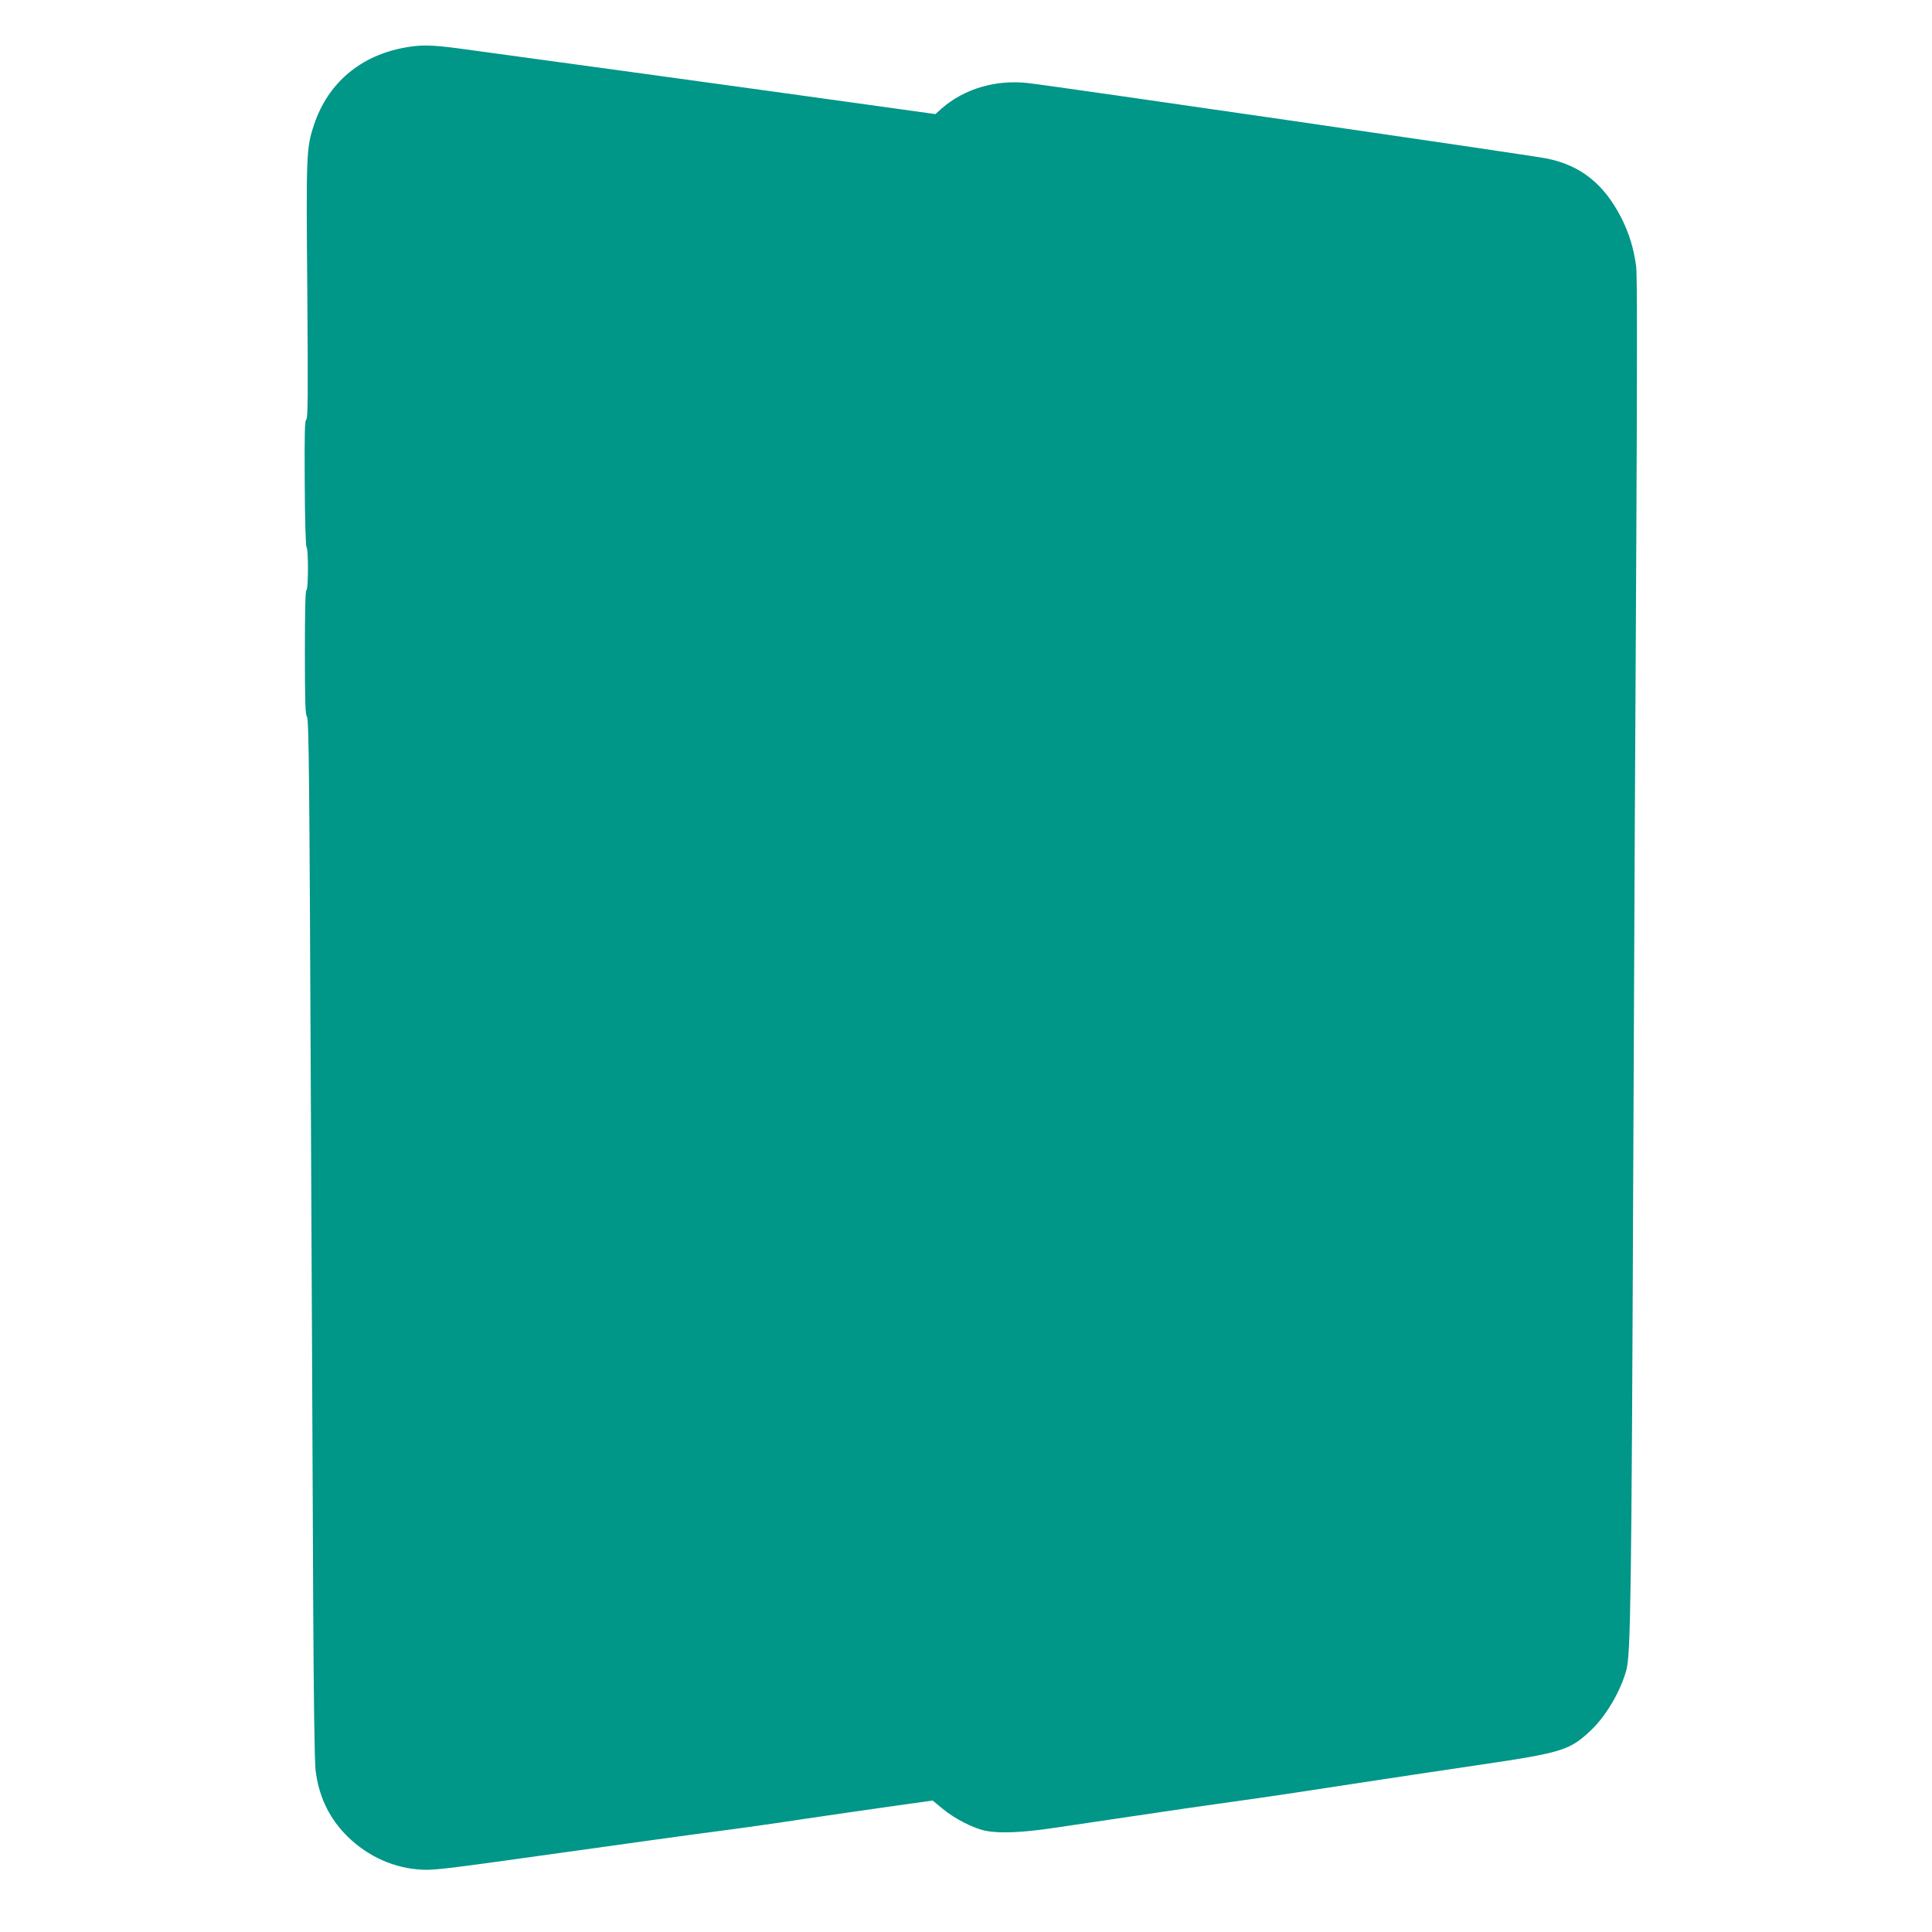 <?xml version="1.0" standalone="no"?>
<!DOCTYPE svg PUBLIC "-//W3C//DTD SVG 20010904//EN"
 "http://www.w3.org/TR/2001/REC-SVG-20010904/DTD/svg10.dtd">
<svg version="1.0" xmlns="http://www.w3.org/2000/svg"
 width="1280pt" height="1280pt" viewBox="0 0 1280 1280"
 preserveAspectRatio="xMidYMid meet">
<g transform="translate(0,1280) scale(0.1,-0.1)"
fill="#009688" stroke="none">
<path d="M2683 12485 c-295 -53 -510 -235 -602 -510 -52 -155 -53 -194 -45
-1109 5 -693 4 -840 -7 -846 -10 -7 -12 -86 -10 -422 1 -235 6 -417 12 -423
13 -13 12 -285 -1 -285 -7 0 -10 -144 -10 -412 0 -337 3 -414 14 -427 12 -14
16 -396 25 -2436 6 -1331 14 -2879 16 -3440 3 -620 9 -1053 16 -1105 20 -162
81 -297 186 -411 131 -141 305 -228 489 -244 101 -9 139 -4 989 115 391 55
831 116 979 135 148 19 418 57 600 85 182 27 447 65 588 85 l257 36 68 -56
c77 -64 202 -128 281 -144 92 -19 245 -13 457 19 110 16 353 52 540 80 187 28
466 69 620 90 268 37 426 61 1000 149 143 22 447 67 675 101 527 78 579 94
717 223 102 96 198 258 238 402 28 105 34 475 45 3155 6 1427 15 3376 21 4330
6 1213 6 1759 -1 1815 -17 123 -46 219 -100 325 -115 223 -269 345 -493 390
-101 21 -3282 483 -3439 500 -211 23 -419 -38 -567 -167 l-44 -39 -301 42
c-851 119 -2697 372 -2863 394 -175 23 -247 24 -350 5z"/>
</g>
</svg>
